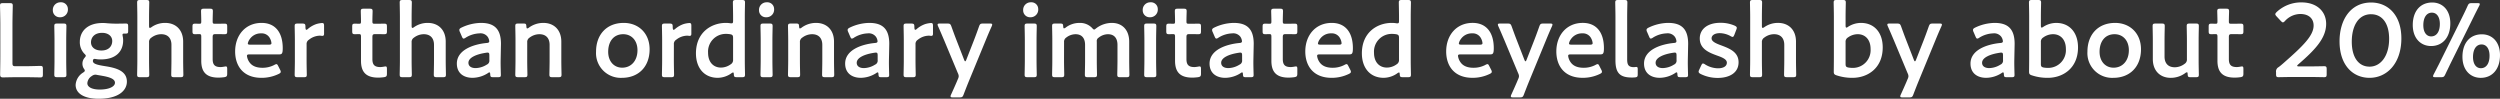 <svg xmlns="http://www.w3.org/2000/svg" width="788.667" height="31.152" viewBox="0 0 788.667 31.152">
  <rect x="0" y="0" width="788.667" height="31.152" fill="#333333" stroke="none"/>
  <path id="パス_1756" data-name="パス 1756" d="M-385.984-.264c1.584,0,4.554.066,4.785.066.693,0,.825-.2.825-.957V-2.871c0-.759-.132-.957-.825-.957-.231,0-3.2.1-4.785.1h-3c-.825,0-.99-.165-.99-.99V-17.028c0-1.914.1-5.544.1-5.775,0-.693-.2-.825-.957-.825h-2.112c-.759,0-.957.132-.957.825,0,.231.1,3.861.1,5.775V-6.765c0,1.848-.066,5.412-.066,5.643,0,.693.231.924.924.924.231,0,2.838-.066,4.389-.066Zm11.22-23.628a2.38,2.38,0,0,0-2.475,2.508,2.167,2.167,0,0,0,2.277,2.211,2.408,2.408,0,0,0,2.475-2.607A2.127,2.127,0,0,0-374.764-23.892Zm.858,23.628c.759,0,.957-.132.957-.825,0-.231-.066-2.97-.066-4.455v-6.369c0-1.485.066-4.224.066-4.455,0-.693-.2-.825-.957-.825h-1.914c-.759,0-.957.132-.957.825,0,.231.066,2.97.066,4.455v6.369c0,1.485-.066,4.224-.066,4.455,0,.693.2.825.957.825Zm9.306-5.115c0-.429.2-.66.528-.66.132,0,.528.066.726.1a8.411,8.411,0,0,0,1.287.066c4.719,0,7-2.541,7-5.973a5.781,5.781,0,0,0-.132-1.32,3.429,3.429,0,0,1-.066-.495c0-.264.132-.363.561-.363h.495c.627,0,.726-.165.726-.891v-1.353c0-.759-.1-.924-.792-.924-.429,0-1.65.033-2.607.033h-.528c-1.023,0-2.112-.066-3.168-.165-.33-.033-.66-.033-1.023-.033-4.62,0-7.128,2.541-7.128,5.94a5.185,5.185,0,0,0,1.419,3.729c.3.3.462.462.462.66,0,.165-.132.33-.4.66a2.838,2.838,0,0,0-.66,1.815A2.859,2.859,0,0,0-367.471-3a1.438,1.438,0,0,1,.33.66c0,.2-.165.363-.561.627a4.9,4.9,0,0,0-2.343,3.894c0,2.508,2.376,4.356,7.293,4.356,6.237,0,8.877-2.607,8.877-5.412,0-3.564-3.795-4.389-6.963-4.884C-363.38-4.158-364.6-4.521-364.6-5.379Zm2.9-8.877c1.947,0,3.2,1.056,3.2,2.574,0,1.452-.924,3-3.432,3-2.046,0-3.267-1.089-3.267-2.574C-365.195-12.771-364.139-14.256-361.7-14.256ZM-363.281-.99c.462.1.99.165,1.485.264,2.343.4,4.158.957,4.158,2.211,0,1.221-1.881,2.145-4.785,2.145-2.376,0-3.927-.726-3.927-2.013A2.91,2.91,0,0,1-364.9-.66a1.832,1.832,0,0,1,1.056-.4A3.675,3.675,0,0,1-363.281-.99Zm16.4-10.263a1.585,1.585,0,0,1,.726-1.485,5.149,5.149,0,0,1,3.1-1.089c2.178,0,3.234,1.353,3.234,3.366v4.917c0,1.485-.066,4.224-.066,4.455,0,.693.2.825.957.825h1.914c.759,0,.957-.132.957-.825,0-.231-.066-2.97-.066-4.455v-5.94c0-3.663-2.277-5.907-5.676-5.907a7.43,7.43,0,0,0-4.29,1.32,1.253,1.253,0,0,1-.528.264c-.2,0-.264-.231-.264-.693v-2.838c0-1.485.066-4.224.066-4.455,0-.693-.2-.825-.957-.825h-1.914c-.759,0-.957.132-.957.825,0,.231.066,2.97.066,4.455V-5.544c0,1.485-.066,4.224-.066,4.455,0,.693.2.825.957.825h1.914c.759,0,.957-.132.957-.825,0-.231-.066-2.97-.066-4.455Zm24.651,8.448c0-.627-.066-.858-.462-.858-.231,0-.99.2-1.617.2-1.716,0-2.508-.627-2.508-2.508v-6.9c0-.825.165-.99.99-.99h.66c.594,0,1.65.033,1.947.033.858,0,.99-.132.99-.957V-16.2c0-.825-.132-.957-.99-.957-.33,0-1.353.033-1.947.033h-.891c-.66,0-.759-.1-.759-.792,0-1.155.066-2.9.066-3.135,0-.693-.2-.825-.957-.825h-1.815c-.759,0-.957.132-.957.825,0,.231.066,2.112.066,3.135,0,.693-.066.792-.627.792-.363,0-.891-.033-1.155-.033-.858,0-.99.132-.99.99v1.353c0,.858.132.99.99.99.165,0,.726-.033,1.122-.033.561,0,.66.165.66.825v7.59c0,3.333,1.386,5.313,5.412,5.313a16.191,16.191,0,0,0,1.815-.132c.792-.132.957-.33.957-1.155Zm16.137-.891c-.231-.462-.363-.693-.627-.693a1.758,1.758,0,0,0-.66.264,7.942,7.942,0,0,1-3.7.891c-2.145,0-3.465-.693-4.224-1.881a4.284,4.284,0,0,1-.693-1.848c0-.4.231-.495.825-.495h9.339c.858,0,1.122-.264,1.122-1.947,0-5.082-2.442-7.986-6.666-7.986-5.115,0-8.349,3.894-8.349,9.009,0,4.455,2.442,8.316,8.316,8.316a12.325,12.325,0,0,0,5.412-1.221c.462-.231.66-.4.66-.693a1.484,1.484,0,0,0-.2-.627Zm-3.036-6.831h-5.841c-.528,0-.759-.1-.759-.363a3.144,3.144,0,0,1,.594-1.353,4.2,4.2,0,0,1,3.63-1.848,2.888,2.888,0,0,1,2.772,1.584,3.757,3.757,0,0,1,.462,1.551C-308.3-10.626-308.534-10.527-309.128-10.527Zm11.946-.066a1.554,1.554,0,0,1,.726-1.485,5.691,5.691,0,0,1,3.432-1.287c.33,0,.627.066.792.066.363,0,.561-.165.561-.66v-2.508c0-.66-.132-.891-.627-.891a8.169,8.169,0,0,0-1.815.33,8.194,8.194,0,0,0-2.64,1.518,1.028,1.028,0,0,1-.495.3c-.2,0-.3-.264-.3-.99,0-.858-.2-.99-1.056-.99h-1.386c-.759,0-.957.132-.957.825,0,.231.066,2.97.066,4.455v6.369c0,1.485-.066,4.224-.066,4.455,0,.693.2.825.957.825h1.914c.759,0,.957-.132.957-.825,0-.231-.066-2.97-.066-4.455Zm25.344,7.788c0-.627-.066-.858-.462-.858-.231,0-.99.2-1.617.2-1.716,0-2.508-.627-2.508-2.508v-6.9c0-.825.165-.99.99-.99h.66c.594,0,1.65.033,1.947.033.858,0,.99-.132.99-.957V-16.2c0-.825-.132-.957-.99-.957-.33,0-1.353.033-1.947.033h-.891c-.66,0-.759-.1-.759-.792,0-1.155.066-2.9.066-3.135,0-.693-.2-.825-.957-.825h-1.815c-.759,0-.957.132-.957.825,0,.231.066,2.112.066,3.135,0,.693-.066.792-.627.792-.363,0-.891-.033-1.155-.033-.858,0-.99.132-.99.99v1.353c0,.858.132.99.99.99.165,0,.726-.033,1.122-.033.561,0,.66.165.66.825v7.59c0,3.333,1.386,5.313,5.412,5.313a16.191,16.191,0,0,0,1.815-.132c.792-.132.957-.33.957-1.155Zm7.788-8.448a1.585,1.585,0,0,1,.726-1.485,5.149,5.149,0,0,1,3.1-1.089c2.178,0,3.234,1.353,3.234,3.366v4.917c0,1.485-.066,4.224-.066,4.455,0,.693.2.825.957.825h1.914c.759,0,.957-.132.957-.825,0-.231-.066-2.97-.066-4.455v-5.94c0-3.663-2.277-5.907-5.676-5.907a7.43,7.43,0,0,0-4.29,1.32,1.253,1.253,0,0,1-.528.264c-.2,0-.264-.231-.264-.693v-2.838c0-1.485.066-4.224.066-4.455,0-.693-.2-.825-.957-.825h-1.914c-.759,0-.957.132-.957.825,0,.231.066,2.97.066,4.455V-5.544c0,1.485-.066,4.224-.066,4.455,0,.693.2.825.957.825h1.914c.759,0,.957-.132.957-.825,0-.231-.066-2.97-.066-4.455ZM-236.824-.264c.726,0,.924-.132.924-.693s-.1-2.937-.066-4.818l.1-5.016c0-4.653-2.079-6.6-6.3-6.6a14.656,14.656,0,0,0-6.171,1.485c-.462.231-.66.429-.66.726a1.357,1.357,0,0,0,.165.627l.627,1.452c.2.462.33.66.561.66a1.347,1.347,0,0,0,.66-.3,8.785,8.785,0,0,1,4.356-1.353,2.813,2.813,0,0,1,2.541,1.056,2.9,2.9,0,0,1,.528,1.452c-.033.363-.264.495-.825.528-4.422.429-9.4,2.277-9.4,6.5,0,3,2.112,4.488,4.95,4.488a9.109,9.109,0,0,0,4.851-1.485.946.946,0,0,1,.462-.231c.2,0,.231.2.264.561.033.891.2.957.957.957Zm-2.706-6.864v1.452a1.352,1.352,0,0,1-.825,1.452,6.9,6.9,0,0,1-3.5,1.089c-1.386,0-2.277-.594-2.277-1.683,0-1.65,2.607-2.739,5.643-3.168a1.744,1.744,0,0,1,.4-.033C-239.63-8.019-239.531-7.788-239.531-7.128Zm11.946-4.125a1.585,1.585,0,0,1,.726-1.485,5.149,5.149,0,0,1,3.1-1.089c2.178,0,3.234,1.353,3.234,3.366v4.917c0,1.485-.066,4.224-.066,4.455,0,.693.2.825.957.825h1.914c.759,0,.957-.132.957-.825,0-.231-.066-2.97-.066-4.455v-5.94c0-3.663-2.277-5.907-5.676-5.907a7.648,7.648,0,0,0-4.587,1.518,1.01,1.01,0,0,1-.495.231c-.165,0-.231-.2-.264-.627-.033-.792-.165-.924-.957-.924h-1.584c-.759,0-.957.132-.957.825,0,.231.066,2.97.066,4.455v6.369c0,1.485-.066,4.224-.066,4.455,0,.693.2.825.957.825h1.914c.759,0,.957-.132.957-.825,0-.231-.066-2.97-.066-4.455Zm30.459-6.138c-5.478,0-8.745,3.762-8.745,9.075a7.8,7.8,0,0,0,8.151,8.25c5.214,0,8.745-3.465,8.745-9.009C-188.975-14.124-192.473-17.391-197.126-17.391Zm-.165,3.564c2.574,0,4.488,1.947,4.488,5.049,0,3.3-1.98,5.511-4.818,5.511-2.574,0-4.422-1.98-4.422-5.016C-202.042-11.451-200.393-13.827-197.29-13.827Zm15.972,3.234a1.554,1.554,0,0,1,.726-1.485,5.691,5.691,0,0,1,3.432-1.287c.33,0,.627.066.792.066.363,0,.561-.165.561-.66v-2.508c0-.66-.132-.891-.627-.891a8.169,8.169,0,0,0-1.815.33,8.194,8.194,0,0,0-2.64,1.518,1.028,1.028,0,0,1-.5.3c-.2,0-.3-.264-.3-.99,0-.858-.2-.99-1.056-.99h-1.386c-.759,0-.957.132-.957.825,0,.231.066,2.97.066,4.455v6.369c0,1.485-.066,4.224-.066,4.455,0,.693.2.825.957.825h1.914c.759,0,.957-.132.957-.825,0-.231-.066-2.97-.066-4.455ZM-159.835-.264c.759,0,.957-.132.957-.825,0-.231-.066-2.97-.066-4.455V-19.338c0-1.485.066-4.224.066-4.455,0-.693-.2-.825-.957-.825h-1.914c-.759,0-.957.132-.957.825,0,.231.066,2.97.066,4.455v1.221c0,.66-.066.858-.495.858a2.509,2.509,0,0,1-.462-.033,8.564,8.564,0,0,0-1.32-.1c-4.62,0-9.438,3-9.438,9.6,0,4.686,2.673,7.722,6.864,7.722a7.568,7.568,0,0,0,4.356-1.452,1.01,1.01,0,0,1,.495-.231c.165,0,.2.165.231.561.033.792.2.924.957.924ZM-163.6-13.827c.759.132.957.363.957,1.155v6.864a1.55,1.55,0,0,1-.759,1.485A5.269,5.269,0,0,1-166.469-3.3c-2.343,0-4.059-1.683-4.059-4.653a5.582,5.582,0,0,1,5.544-5.973A8.528,8.528,0,0,1-163.6-13.827Zm11.616-10.065a2.38,2.38,0,0,0-2.475,2.508,2.167,2.167,0,0,0,2.277,2.211A2.408,2.408,0,0,0-149.7-21.78,2.127,2.127,0,0,0-151.981-23.892Zm.858,23.628c.759,0,.957-.132.957-.825,0-.231-.066-2.97-.066-4.455v-6.369c0-1.485.066-4.224.066-4.455,0-.693-.2-.825-.957-.825h-1.914c-.759,0-.957.132-.957.825,0,.231.066,2.97.066,4.455v6.369c0,1.485-.066,4.224-.066,4.455,0,.693.2.825.957.825Zm9.57-10.989a1.585,1.585,0,0,1,.726-1.485,5.149,5.149,0,0,1,3.1-1.089c2.178,0,3.234,1.353,3.234,3.366v4.917c0,1.485-.066,4.224-.066,4.455,0,.693.2.825.957.825h1.914c.759,0,.957-.132.957-.825,0-.231-.066-2.97-.066-4.455v-5.94c0-3.663-2.277-5.907-5.676-5.907a7.648,7.648,0,0,0-4.587,1.518,1.01,1.01,0,0,1-.495.231c-.165,0-.231-.2-.264-.627-.033-.792-.165-.924-.957-.924h-1.584c-.759,0-.957.132-.957.825,0,.231.066,2.97.066,4.455v6.369c0,1.485-.066,4.224-.066,4.455,0,.693.2.825.957.825h1.914c.759,0,.957-.132.957-.825,0-.231-.066-2.97-.066-4.455ZM-114.328-.264c.726,0,.924-.132.924-.693s-.1-2.937-.066-4.818l.1-5.016c0-4.653-2.079-6.6-6.3-6.6a14.656,14.656,0,0,0-6.171,1.485c-.462.231-.66.429-.66.726a1.357,1.357,0,0,0,.165.627l.627,1.452c.2.462.33.66.561.66a1.347,1.347,0,0,0,.66-.3,8.785,8.785,0,0,1,4.356-1.353,2.813,2.813,0,0,1,2.541,1.056,2.9,2.9,0,0,1,.528,1.452c-.033.363-.264.495-.825.528-4.422.429-9.4,2.277-9.4,6.5,0,3,2.112,4.488,4.95,4.488A9.109,9.109,0,0,0-117.5-1.551a.946.946,0,0,1,.462-.231c.2,0,.231.2.264.561.033.891.2.957.957.957Zm-2.706-6.864v1.452a1.352,1.352,0,0,1-.825,1.452,6.9,6.9,0,0,1-3.5,1.089c-1.386,0-2.277-.594-2.277-1.683,0-1.65,2.607-2.739,5.643-3.168a1.744,1.744,0,0,1,.4-.033C-117.133-8.019-117.034-7.788-117.034-7.128Zm11.946-3.465a1.554,1.554,0,0,1,.726-1.485,5.691,5.691,0,0,1,3.432-1.287c.33,0,.627.066.792.066.363,0,.561-.165.561-.66v-2.508c0-.66-.132-.891-.627-.891a8.169,8.169,0,0,0-1.815.33,8.194,8.194,0,0,0-2.64,1.518,1.027,1.027,0,0,1-.495.3c-.2,0-.3-.264-.3-.99,0-.858-.2-.99-1.056-.99h-1.386c-.759,0-.957.132-.957.825,0,.231.066,2.97.066,4.455v6.369c0,1.485-.066,4.224-.066,4.455,0,.693.2.825.957.825h1.914c.759,0,.957-.132.957-.825,0-.231-.066-2.97-.066-4.455Zm22.143-1.32c.528-1.287,1.089-2.64,1.881-4.389a1.671,1.671,0,0,0,.165-.561c0-.264-.231-.33-.759-.33h-2.079c-.858,0-1.023.132-1.32.924-.594,1.683-1.089,3.036-1.617,4.389L-89.05-5.808c-.132.363-.264.528-.363.528-.132,0-.231-.2-.363-.528l-2.376-6.105c-.528-1.353-1.023-2.706-1.617-4.356-.3-.792-.462-.924-1.32-.924h-2.277c-.528,0-.759.066-.759.33a1.671,1.671,0,0,0,.165.561c.759,1.683,1.287,2.97,1.914,4.422l4.323,10.362a2.339,2.339,0,0,1,.264.924,2.339,2.339,0,0,1-.264.924l-.4.957c-.429.99-.99,2.277-1.749,3.927a1.237,1.237,0,0,0-.165.561c0,.264.2.33.726.33h2.079c.858,0,1.023-.132,1.32-.924.594-1.551,1.089-2.805,1.584-4.026Zm14.289-11.979a2.38,2.38,0,0,0-2.475,2.508,2.167,2.167,0,0,0,2.277,2.211A2.408,2.408,0,0,0-66.38-21.78,2.127,2.127,0,0,0-68.657-23.892ZM-67.8-.264c.759,0,.957-.132.957-.825,0-.231-.066-2.97-.066-4.455v-6.369c0-1.485.066-4.224.066-4.455,0-.693-.2-.825-.957-.825h-1.914c-.759,0-.957.132-.957.825,0,.231.066,2.97.066,4.455v6.369c0,1.485-.066,4.224-.066,4.455,0,.693.2.825.957.825Zm9.57-11.055A1.585,1.585,0,0,1-57.5-12.8a4.8,4.8,0,0,1,2.9-1.023c2.046,0,3,1.353,3,3.366v4.917c0,1.485-.066,4.224-.066,4.455,0,.693.2.825.957.825h1.914c.759,0,.957-.132.957-.825,0-.231-.066-2.97-.066-4.455v-5.94a1.243,1.243,0,0,1,.627-1.287,4.711,4.711,0,0,1,2.9-1.056c2.046,0,3,1.353,3,3.366v4.917c0,1.485-.066,4.224-.066,4.455,0,.693.2.825.957.825h1.914c.759,0,.957-.132.957-.825,0-.231-.066-2.97-.066-4.455v-5.94c0-3.663-2.178-5.907-5.445-5.907a8.138,8.138,0,0,0-4.95,1.683c-.33.264-.495.4-.66.4-.2,0-.363-.165-.66-.5a5.239,5.239,0,0,0-3.96-1.584,7.11,7.11,0,0,0-4.389,1.485,1.01,1.01,0,0,1-.495.231c-.165,0-.231-.2-.264-.627-.033-.759-.165-.891-.924-.891h-1.617c-.759,0-.957.132-.957.825,0,.231.066,2.97.066,4.455v6.369c0,1.485-.066,4.224-.066,4.455,0,.693.2.825.957.825h1.914c.759,0,.957-.132.957-.825,0-.231-.066-2.97-.066-4.455Zm27.291-12.573a2.38,2.38,0,0,0-2.475,2.508,2.167,2.167,0,0,0,2.277,2.211,2.408,2.408,0,0,0,2.475-2.607A2.127,2.127,0,0,0-30.938-23.892ZM-30.08-.264c.759,0,.957-.132.957-.825,0-.231-.066-2.97-.066-4.455v-6.369c0-1.485.066-4.224.066-4.455,0-.693-.2-.825-.957-.825h-1.914c-.759,0-.957.132-.957.825,0,.231.066,2.97.066,4.455v6.369c0,1.485-.066,4.224-.066,4.455,0,.693.2.825.957.825Zm15.048-2.541c0-.627-.066-.858-.462-.858-.231,0-.99.2-1.617.2-1.716,0-2.508-.627-2.508-2.508v-6.9c0-.825.165-.99.99-.99h.66c.594,0,1.65.033,1.947.033.858,0,.99-.132.99-.957V-16.2c0-.825-.132-.957-.99-.957-.33,0-1.353.033-1.947.033h-.891c-.66,0-.759-.1-.759-.792,0-1.155.066-2.9.066-3.135,0-.693-.2-.825-.957-.825h-1.815c-.759,0-.957.132-.957.825,0,.231.066,2.112.066,3.135,0,.693-.066.792-.627.792-.363,0-.891-.033-1.155-.033-.858,0-.99.132-.99.99v1.353c0,.858.132.99.99.99.165,0,.726-.033,1.122-.033.561,0,.66.165.66.825v7.59c0,3.333,1.386,5.313,5.412,5.313a16.192,16.192,0,0,0,1.815-.132c.792-.132.957-.33.957-1.155ZM.644-.264c.726,0,.924-.132.924-.693s-.1-2.937-.066-4.818l.1-5.016c0-4.653-2.079-6.6-6.3-6.6a14.656,14.656,0,0,0-6.171,1.485c-.462.231-.66.429-.66.726a1.357,1.357,0,0,0,.165.627l.627,1.452c.2.462.33.66.561.66a1.347,1.347,0,0,0,.66-.3,8.785,8.785,0,0,1,4.356-1.353,2.813,2.813,0,0,1,2.541,1.056A2.9,2.9,0,0,1-2.1-11.583c-.033.363-.264.495-.825.528-4.422.429-9.405,2.277-9.405,6.5,0,3,2.112,4.488,4.95,4.488A9.109,9.109,0,0,0-2.524-1.551a.946.946,0,0,1,.462-.231c.2,0,.231.2.264.561.033.891.2.957.957.957ZM-2.062-7.128v1.452a1.352,1.352,0,0,1-.825,1.452,6.9,6.9,0,0,1-3.5,1.089c-1.386,0-2.277-.594-2.277-1.683,0-1.65,2.607-2.739,5.643-3.168a1.744,1.744,0,0,1,.4-.033C-2.161-8.019-2.062-7.788-2.062-7.128ZM15.361-2.805c0-.627-.066-.858-.462-.858-.231,0-.99.2-1.617.2-1.716,0-2.508-.627-2.508-2.508v-6.9c0-.825.165-.99.99-.99h.66c.594,0,1.65.033,1.947.033.858,0,.99-.132.99-.957V-16.2c0-.825-.132-.957-.99-.957-.33,0-1.353.033-1.947.033h-.891c-.66,0-.759-.1-.759-.792,0-1.155.066-2.9.066-3.135,0-.693-.2-.825-.957-.825H8.068c-.759,0-.957.132-.957.825,0,.231.066,2.112.066,3.135,0,.693-.066.792-.627.792-.363,0-.891-.033-1.155-.033-.858,0-.99.132-.99.99v1.353c0,.858.132.99.99.99.165,0,.726-.033,1.122-.033.561,0,.66.165.66.825v7.59c0,3.333,1.386,5.313,5.412,5.313A16.192,16.192,0,0,0,14.4-.264c.792-.132.957-.33.957-1.155ZM31.5-3.7c-.231-.462-.363-.693-.627-.693a1.758,1.758,0,0,0-.66.264,7.943,7.943,0,0,1-3.7.891c-2.145,0-3.465-.693-4.224-1.881A4.284,4.284,0,0,1,21.6-6.963c0-.4.231-.495.825-.495h9.339c.858,0,1.122-.264,1.122-1.947,0-5.082-2.442-7.986-6.666-7.986-5.115,0-8.349,3.894-8.349,9.009,0,4.455,2.442,8.316,8.316,8.316A12.325,12.325,0,0,0,31.6-1.287c.462-.231.66-.4.66-.693a1.484,1.484,0,0,0-.2-.627Zm-3.036-6.831H22.621c-.528,0-.759-.1-.759-.363a3.144,3.144,0,0,1,.594-1.353,4.2,4.2,0,0,1,3.63-1.848,2.888,2.888,0,0,1,2.772,1.584,3.757,3.757,0,0,1,.462,1.551C29.287-10.626,29.056-10.527,28.462-10.527ZM50.243-.264c.759,0,.957-.132.957-.825,0-.231-.066-2.97-.066-4.455V-19.338c0-1.485.066-4.224.066-4.455,0-.693-.2-.825-.957-.825H48.329c-.759,0-.957.132-.957.825,0,.231.066,2.97.066,4.455v1.221c0,.66-.066.858-.495.858a2.509,2.509,0,0,1-.462-.033,8.564,8.564,0,0,0-1.32-.1c-4.62,0-9.438,3-9.438,9.6,0,4.686,2.673,7.722,6.864,7.722a7.568,7.568,0,0,0,4.356-1.452,1.01,1.01,0,0,1,.495-.231c.165,0,.2.165.231.561.033.792.2.924.957.924ZM46.481-13.827c.759.132.957.363.957,1.155v6.864a1.55,1.55,0,0,1-.759,1.485A5.269,5.269,0,0,1,43.61-3.3c-2.343,0-4.059-1.683-4.059-4.653a5.582,5.582,0,0,1,5.544-5.973A8.528,8.528,0,0,1,46.481-13.827ZM75.95-3.7c-.231-.462-.363-.693-.627-.693a1.758,1.758,0,0,0-.66.264,7.943,7.943,0,0,1-3.7.891c-2.145,0-3.465-.693-4.224-1.881a4.284,4.284,0,0,1-.693-1.848c0-.4.231-.495.825-.495h9.339c.858,0,1.122-.264,1.122-1.947,0-5.082-2.442-7.986-6.666-7.986-5.115,0-8.349,3.894-8.349,9.009,0,4.455,2.442,8.316,8.316,8.316a12.325,12.325,0,0,0,5.412-1.221c.462-.231.66-.4.66-.693a1.484,1.484,0,0,0-.2-.627Zm-3.036-6.831H67.073c-.528,0-.759-.1-.759-.363a3.144,3.144,0,0,1,.594-1.353,4.2,4.2,0,0,1,3.63-1.848,2.888,2.888,0,0,1,2.772,1.584,3.757,3.757,0,0,1,.462,1.551C73.739-10.626,73.508-10.527,72.914-10.527ZM93.8-11.913c.528-1.287,1.089-2.64,1.881-4.389a1.671,1.671,0,0,0,.165-.561c0-.264-.231-.33-.759-.33H93.011c-.858,0-1.023.132-1.32.924-.594,1.683-1.089,3.036-1.617,4.389L87.7-5.808c-.132.363-.264.528-.363.528-.132,0-.231-.2-.363-.528L84.6-11.913c-.528-1.353-1.023-2.706-1.617-4.356-.3-.792-.462-.924-1.32-.924H79.382c-.528,0-.759.066-.759.33a1.671,1.671,0,0,0,.165.561c.759,1.683,1.287,2.97,1.914,4.422L85.025-1.518a2.339,2.339,0,0,1,.264.924,2.339,2.339,0,0,1-.264.924l-.4.957c-.429.99-.99,2.277-1.749,3.927a1.237,1.237,0,0,0-.165.561c0,.264.2.33.726.33H85.52c.858,0,1.023-.132,1.32-.924.594-1.551,1.089-2.805,1.584-4.026ZM110.7-3.7c-.231-.462-.363-.693-.627-.693a1.758,1.758,0,0,0-.66.264,7.943,7.943,0,0,1-3.7.891c-2.145,0-3.465-.693-4.224-1.881a4.284,4.284,0,0,1-.693-1.848c0-.4.231-.495.825-.495h9.339c.858,0,1.122-.264,1.122-1.947,0-5.082-2.442-7.986-6.666-7.986-5.115,0-8.349,3.894-8.349,9.009,0,4.455,2.442,8.316,8.316,8.316A12.325,12.325,0,0,0,110.8-1.287c.462-.231.66-.4.66-.693a1.484,1.484,0,0,0-.2-.627Zm-3.036-6.831h-5.841c-.528,0-.759-.1-.759-.363a3.144,3.144,0,0,1,.594-1.353,4.2,4.2,0,0,1,3.63-1.848,2.888,2.888,0,0,1,2.772,1.584,3.757,3.757,0,0,1,.462,1.551C108.488-10.626,108.257-10.527,107.663-10.527Zm15.081,9.339V-2.871c0-.462-.132-.627-.462-.627-.165,0-.561.066-.825.066-1.683-.033-2.046-.825-2.046-2.508v-13.4c0-1.485.066-4.224.066-4.455,0-.693-.2-.825-.957-.825h-1.914c-.759,0-.957.132-.957.825,0,.231.066,3.1.066,4.455V-5.61c0,3.894,1.287,5.445,5.115,5.445.33,0,.66,0,.99-.033C122.578-.264,122.743-.429,122.743-1.188Zm14.949.924c.726,0,.924-.132.924-.693s-.1-2.937-.066-4.818l.1-5.016c0-4.653-2.079-6.6-6.3-6.6a14.656,14.656,0,0,0-6.171,1.485c-.462.231-.66.429-.66.726a1.357,1.357,0,0,0,.165.627l.627,1.452c.2.462.33.66.561.66a1.347,1.347,0,0,0,.66-.3,8.785,8.785,0,0,1,4.356-1.353,2.813,2.813,0,0,1,2.541,1.056,2.9,2.9,0,0,1,.528,1.452c-.033.363-.264.495-.825.528-4.422.429-9.4,2.277-9.4,6.5,0,3,2.112,4.488,4.95,4.488a9.109,9.109,0,0,0,4.851-1.485.946.946,0,0,1,.462-.231c.2,0,.231.2.264.561.033.891.2.957.957.957Zm-2.706-6.864v1.452a1.352,1.352,0,0,1-.825,1.452,6.9,6.9,0,0,1-3.5,1.089c-1.386,0-2.277-.594-2.277-1.683,0-1.65,2.607-2.739,5.643-3.168a1.744,1.744,0,0,1,.4-.033C134.887-8.019,134.986-7.788,134.986-7.128Zm14.289-3.1c-1.749-.627-3.234-1.254-3.234-2.277,0-.99,1.023-1.65,2.574-1.65a7.25,7.25,0,0,1,3.4.924,1.577,1.577,0,0,0,.66.264c.231,0,.363-.231.561-.693l.594-1.551a2.047,2.047,0,0,0,.165-.594c0-.33-.231-.495-.693-.726a11.14,11.14,0,0,0-4.455-.891c-4.191,0-6.534,2.079-6.534,4.95,0,3.333,3,4.488,5.445,5.379,1.683.594,3.1,1.188,3.1,2.244,0,1.155-1.122,1.782-2.805,1.782A7.909,7.909,0,0,1,144-4.29a1.347,1.347,0,0,0-.66-.3c-.231,0-.363.2-.594.66l-.594,1.287a1.484,1.484,0,0,0-.2.627c0,.3.2.5.627.726a12.011,12.011,0,0,0,5.412,1.254c3.465,0,6.567-1.452,6.567-4.95C154.555-8.184,151.717-9.306,149.275-10.23Zm12.639-1.023a1.585,1.585,0,0,1,.726-1.485,5.149,5.149,0,0,1,3.1-1.089c2.178,0,3.234,1.353,3.234,3.366v4.917c0,1.485-.066,4.224-.066,4.455,0,.693.2.825.957.825h1.914c.759,0,.957-.132.957-.825,0-.231-.066-2.97-.066-4.455v-5.94c0-3.663-2.277-5.907-5.676-5.907a7.431,7.431,0,0,0-4.29,1.32,1.253,1.253,0,0,1-.528.264c-.2,0-.264-.231-.264-.693v-2.838c0-1.485.066-4.224.066-4.455,0-.693-.2-.825-.957-.825H159.11c-.759,0-.957.132-.957.825,0,.231.066,2.97.066,4.455V-5.544c0,1.485-.066,4.224-.066,4.455,0,.693.2.825.957.825h1.914c.759,0,.957-.132.957-.825,0-.231-.066-2.97-.066-4.455Zm27.192-4.917a1.253,1.253,0,0,1-.528.264c-.2,0-.264-.231-.264-.693v-2.739c0-1.485.066-4.224.066-4.455,0-.693-.2-.825-.957-.825h-1.914c-.759,0-.957.132-.957.825,0,.231.066,2.97.066,4.455v12.87c0,1.485-.033,4.059-.033,4.488,0,.693.2.924.957,1.155a15.454,15.454,0,0,0,4.95.759c4.752,0,9.537-3,9.537-9.6,0-4.686-2.673-7.722-6.864-7.722A7.545,7.545,0,0,0,189.106-16.17ZM190.658-3.2a8.528,8.528,0,0,1-1.386-.1c-.759-.132-.957-.363-.957-1.122v-6.9a1.55,1.55,0,0,1,.759-1.485,5.269,5.269,0,0,1,3.069-1.023c2.343,0,4.059,1.683,4.059,4.653A5.582,5.582,0,0,1,190.658-3.2Zm26-8.712c.528-1.287,1.089-2.64,1.881-4.389a1.671,1.671,0,0,0,.165-.561c0-.264-.231-.33-.759-.33H215.87c-.858,0-1.023.132-1.32.924-.594,1.683-1.089,3.036-1.617,4.389l-2.376,6.072c-.132.363-.264.528-.363.528-.132,0-.231-.2-.363-.528l-2.376-6.105c-.528-1.353-1.023-2.706-1.617-4.356-.3-.792-.462-.924-1.32-.924h-2.277c-.528,0-.759.066-.759.33a1.671,1.671,0,0,0,.165.561c.759,1.683,1.287,2.97,1.914,4.422l4.323,10.362a2.339,2.339,0,0,1,.264.924,2.339,2.339,0,0,1-.264.924l-.4.957c-.429.99-.99,2.277-1.749,3.927a1.237,1.237,0,0,0-.165.561c0,.264.2.33.726.33h2.079c.858,0,1.023-.132,1.32-.924.594-1.551,1.089-2.805,1.584-4.026ZM240.686-.264c.726,0,.924-.132.924-.693s-.1-2.937-.066-4.818l.1-5.016c0-4.653-2.079-6.6-6.3-6.6a14.656,14.656,0,0,0-6.171,1.485c-.462.231-.66.429-.66.726a1.357,1.357,0,0,0,.165.627L229.3-13.1c.2.462.33.66.561.66a1.347,1.347,0,0,0,.66-.3,8.785,8.785,0,0,1,4.356-1.353,2.813,2.813,0,0,1,2.541,1.056,2.9,2.9,0,0,1,.528,1.452c-.033.363-.264.495-.825.528-4.422.429-9.4,2.277-9.4,6.5,0,3,2.112,4.488,4.95,4.488a9.109,9.109,0,0,0,4.851-1.485.946.946,0,0,1,.462-.231c.2,0,.231.2.264.561.033.891.2.957.957.957ZM237.98-7.128v1.452a1.352,1.352,0,0,1-.825,1.452,6.9,6.9,0,0,1-3.5,1.089c-1.386,0-2.277-.594-2.277-1.683,0-1.65,2.607-2.739,5.643-3.168a1.744,1.744,0,0,1,.4-.033C237.881-8.019,237.98-7.788,237.98-7.128Zm12.738-9.042a1.253,1.253,0,0,1-.528.264c-.2,0-.264-.231-.264-.693v-2.739c0-1.485.066-4.224.066-4.455,0-.693-.2-.825-.957-.825h-1.914c-.759,0-.957.132-.957.825,0,.231.066,2.97.066,4.455v12.87c0,1.485-.033,4.059-.033,4.488,0,.693.2.924.957,1.155a15.454,15.454,0,0,0,4.95.759c4.752,0,9.537-3,9.537-9.6,0-4.686-2.673-7.722-6.864-7.722A7.545,7.545,0,0,0,250.718-16.17ZM252.269-3.2a8.528,8.528,0,0,1-1.386-.1c-.759-.132-.957-.363-.957-1.122v-6.9a1.55,1.55,0,0,1,.759-1.485,5.269,5.269,0,0,1,3.069-1.023c2.343,0,4.059,1.683,4.059,4.653A5.582,5.582,0,0,1,252.269-3.2Zm21.087-14.19c-5.478,0-8.745,3.762-8.745,9.075a7.8,7.8,0,0,0,8.151,8.25c5.214,0,8.745-3.465,8.745-9.009C281.507-14.124,278.008-17.391,273.355-17.391Zm-.165,3.564c2.574,0,4.488,1.947,4.488,5.049,0,3.3-1.98,5.511-4.818,5.511-2.574,0-4.422-1.98-4.422-5.016C268.438-11.451,270.089-13.827,273.19-13.827ZM298.8-.264c.759,0,.957-.132.957-.825,0-.231-.066-2.97-.066-4.455v-6.4c0-1.452.066-4.191.066-4.422,0-.693-.2-.825-.957-.825h-1.914c-.759,0-.957.132-.957.825,0,.231.066,2.97.066,4.422v5.973a1.585,1.585,0,0,1-.726,1.485,5.149,5.149,0,0,1-3.1,1.089c-2.178,0-3.234-1.353-3.234-3.366v-5.181c0-1.452.066-4.191.066-4.422,0-.693-.2-.825-.957-.825h-1.914c-.759,0-.957.132-.957.825,0,.231.066,2.97.066,4.422v5.973c0,3.663,2.277,5.907,5.676,5.907A7.648,7.648,0,0,0,295.5-1.584a1.01,1.01,0,0,1,.5-.231c.165,0,.2.165.231.594.033.858.2.957.99.957Zm15.015-2.541c0-.627-.066-.858-.462-.858-.231,0-.99.2-1.617.2-1.716,0-2.508-.627-2.508-2.508v-6.9c0-.825.165-.99.99-.99h.66c.594,0,1.65.033,1.947.033.858,0,.99-.132.99-.957V-16.2c0-.825-.132-.957-.99-.957-.33,0-1.353.033-1.947.033h-.891c-.66,0-.759-.1-.759-.792,0-1.155.066-2.9.066-3.135,0-.693-.2-.825-.957-.825H306.52c-.759,0-.957.132-.957.825,0,.231.066,2.112.066,3.135,0,.693-.066.792-.627.792-.363,0-.891-.033-1.155-.033-.858,0-.99.132-.99.99v1.353c0,.858.132.99.99.99.165,0,.726-.033,1.122-.033.561,0,.66.165.66.825v7.59c0,3.333,1.386,5.313,5.412,5.313a16.191,16.191,0,0,0,1.815-.132c.792-.132.957-.33.957-1.155Zm17.556-.858q-.594,0-.594-.2c0-.1.1-.231.363-.462,5.049-4.389,8.778-8.118,8.778-12.771,0-3.8-2.8-6.765-7.821-6.765a11.275,11.275,0,0,0-7.755,3c-.3.3-.462.5-.462.726,0,.2.132.4.4.693l1.32,1.419c.3.3.495.462.66.462.2,0,.4-.132.693-.462a6.622,6.622,0,0,1,4.818-2.178c2.706,0,4.191,1.485,4.191,3.63,0,3.234-3.432,6.534-9.372,11.748-.561.495-1.089.957-1.683,1.386a1.552,1.552,0,0,0-.792,1.617v.594c0,.759.132.957.825.957.231,0,3.333-.066,5.016-.066h4.29c1.683,0,4.785.066,5.016.066.693,0,.825-.2.825-.957V-2.772c0-.759-.132-.957-.825-.957-.231,0-3.333.066-5.016.066Zm22.737-20.163c-6.5,0-9.966,5.478-9.966,12.243,0,7.524,4.191,11.517,9.471,11.517,5.511,0,10.032-4.587,10.032-12.441C363.643-20.031,359.287-23.826,354.106-23.826Zm0,3.7c3.267,0,5.676,2.574,5.676,7.755,0,5.379-2.64,8.778-6.171,8.778-3.333,0-5.61-2.739-5.61-7.887C348-16.137,349.915-20.13,354.106-20.13Zm19.272-3.7c-3.828,0-6.138,2.805-6.138,7.095,0,4.224,2.541,6.633,5.775,6.633,3.531,0,6.072-2.607,6.072-7.161C379.087-21.483,376.579-23.826,373.379-23.826ZM376.117-.264c.858,0,1.023-.132,1.386-.891.5-1.056,1.023-2.112,1.518-3.168l7.491-15.114c.5-1.023,1.089-2.178,1.683-3.333a1.415,1.415,0,0,0,.2-.561c0-.231-.231-.3-.726-.3h-1.749c-.858,0-1.056.132-1.386.891-.495,1.089-1.023,2.211-1.518,3.2l-7.524,15.18c-.528,1.023-1.089,2.145-1.65,3.2a1.52,1.52,0,0,0-.2.594c0,.231.231.3.726.3Zm-2.838-20.361c1.485,0,2.508,1.287,2.508,3.564,0,2.508-1.089,3.927-2.739,3.927-1.419,0-2.475-1.221-2.475-3.531C370.573-19.008,371.53-20.625,373.279-20.625Zm15.774,6.831c-3.828,0-6.138,2.805-6.138,7.1,0,4.224,2.541,6.633,5.775,6.633,3.531,0,6.072-2.607,6.072-7.161C394.762-11.451,392.254-13.794,389.053-13.794Zm-.1,3.2c1.485,0,2.508,1.287,2.508,3.564,0,2.508-1.089,3.927-2.739,3.927-1.419,0-2.475-1.221-2.475-3.531C386.249-8.976,387.206-10.593,388.954-10.593Z" transform="translate(393.905 24.618)" fill="#fff"/>
</svg>
